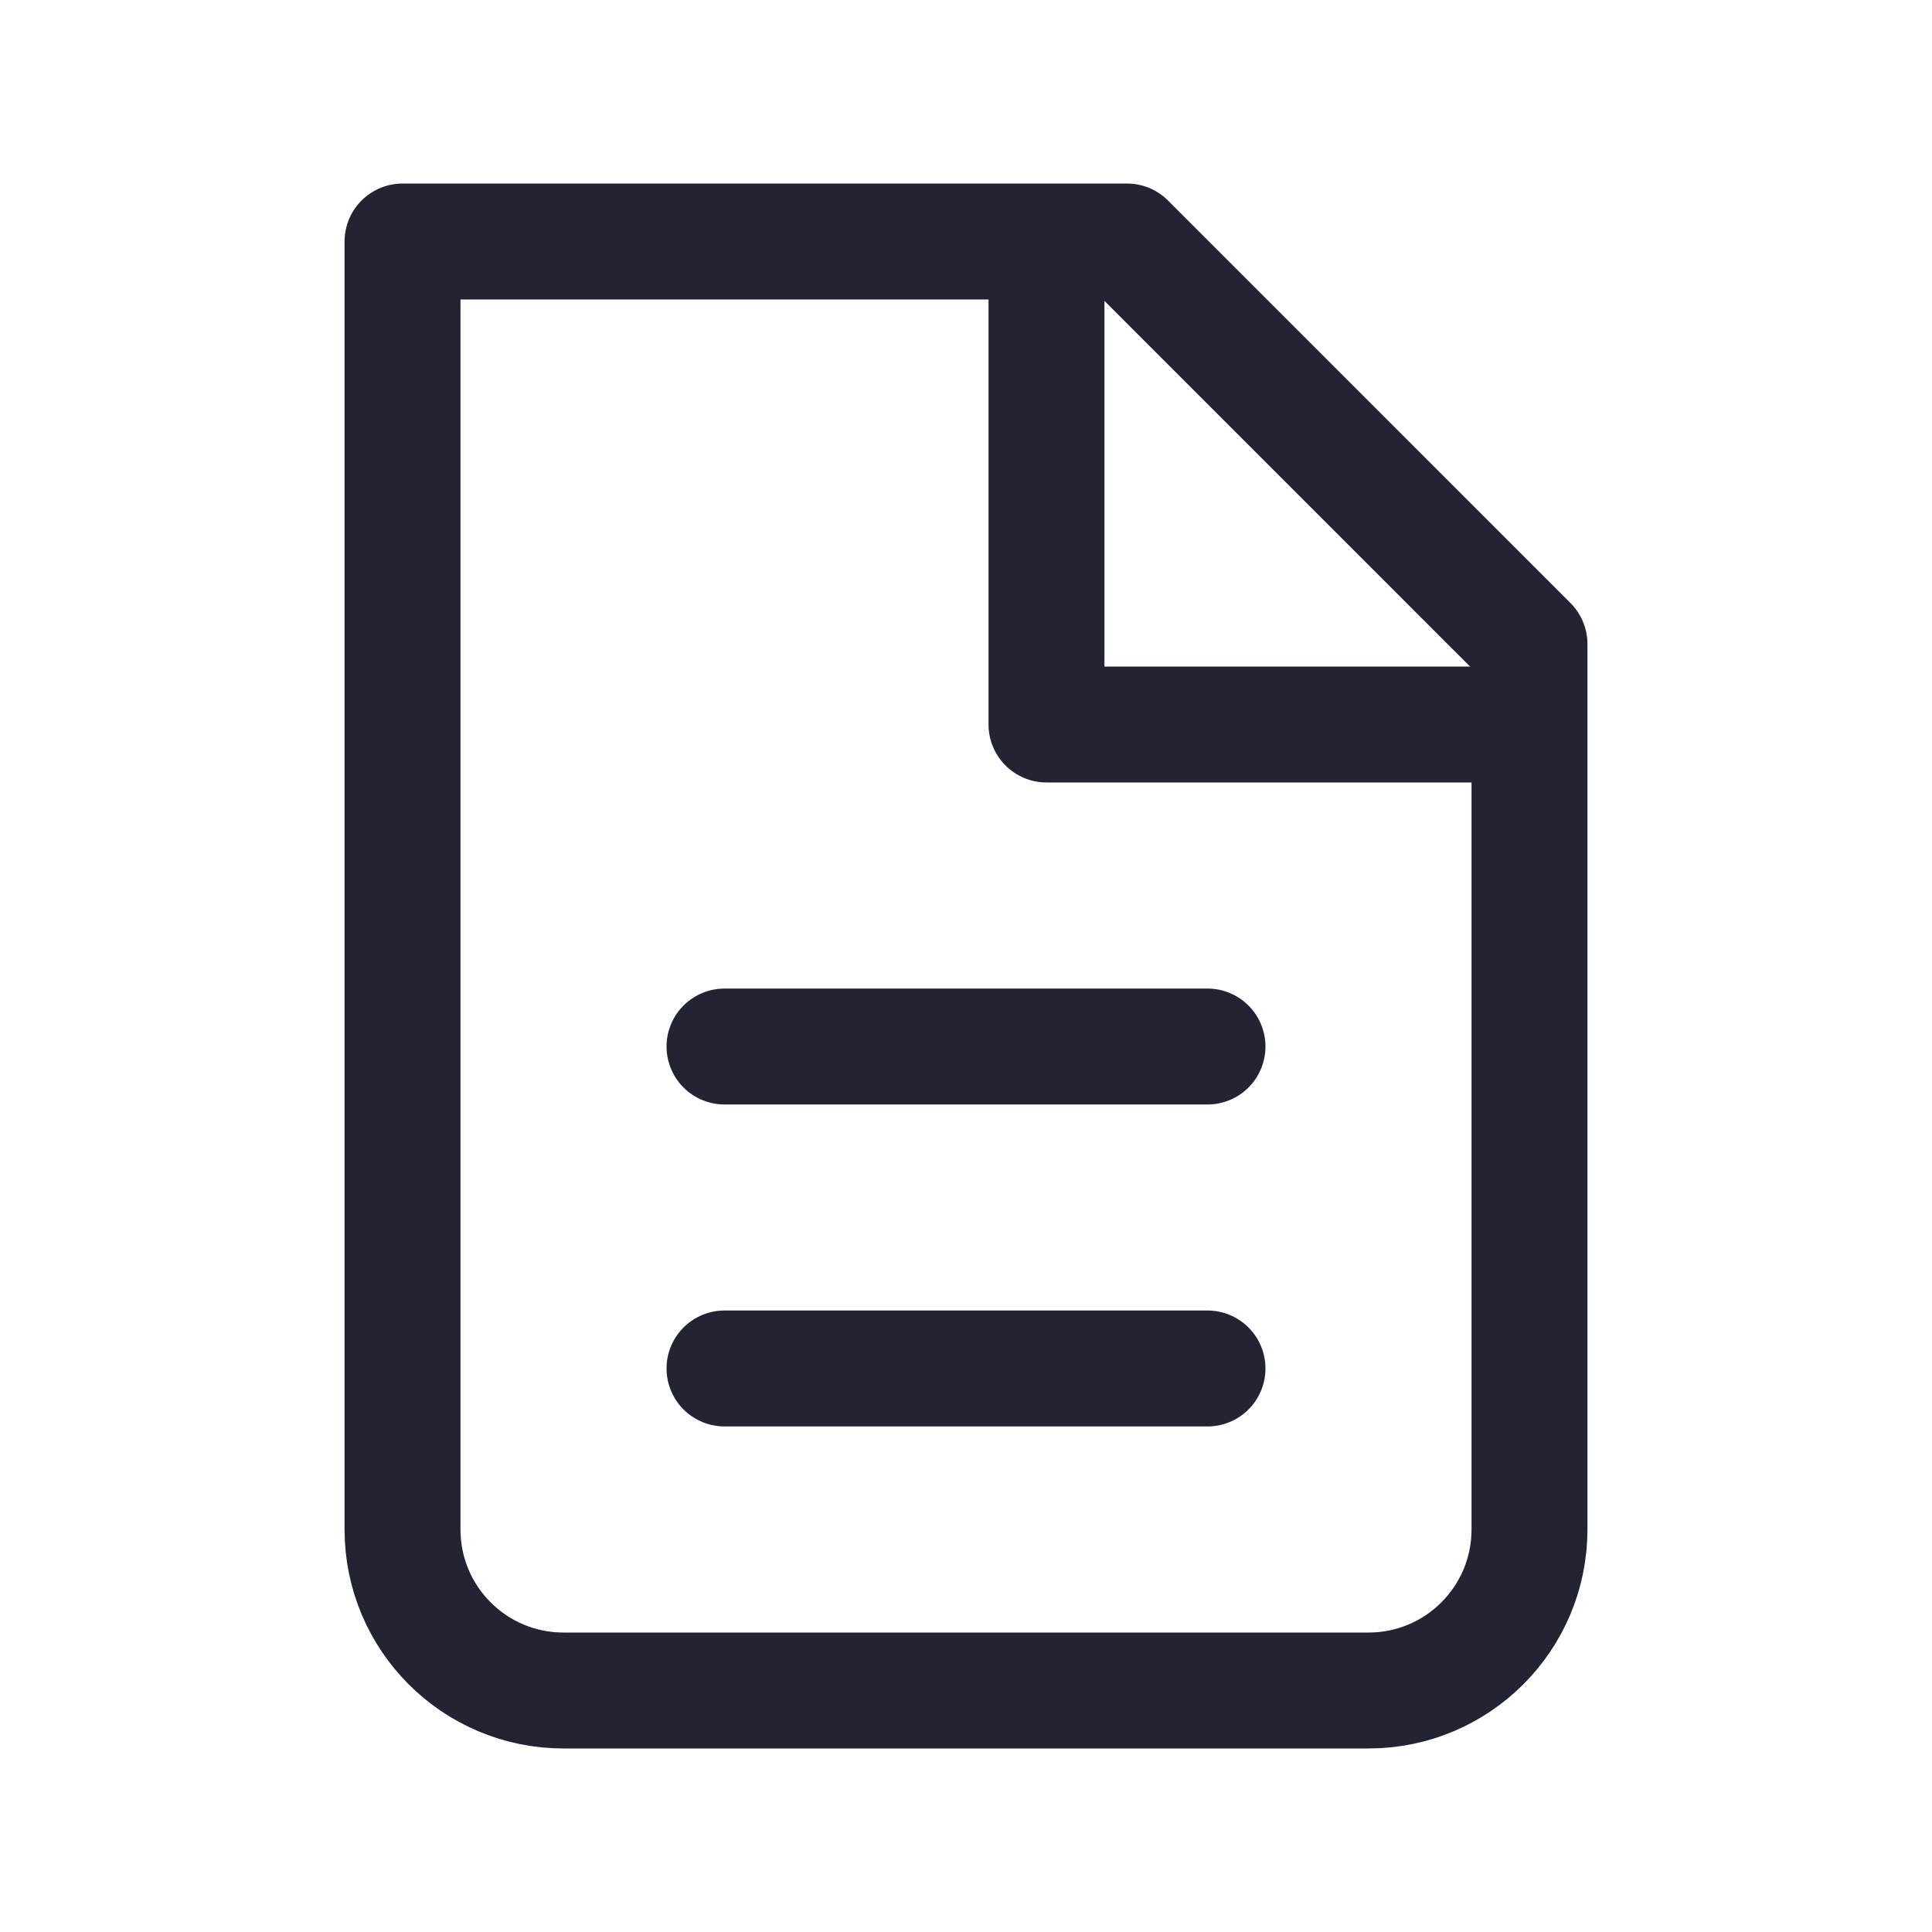 <svg width="50" height="50" viewBox="0 0 50 50" fill="none" xmlns="http://www.w3.org/2000/svg">
<path d="M14.583 43.75C12.282 43.75 10.417 41.885 10.417 39.583V6.25H29.167L39.583 16.667V39.583C39.583 41.885 37.718 43.75 35.417 43.75H14.583Z" stroke="#222433" stroke-width="3" stroke-linecap="round" stroke-linejoin="round"/>
<path d="M27.083 6.25V18.75H39.583" stroke="#222433" stroke-width="3" stroke-linejoin="round"/>
<path d="M18.75 27.084H31.25" stroke="#222433" stroke-width="3" stroke-linecap="round" stroke-linejoin="round"/>
<path d="M18.75 35.416H31.25" stroke="#222433" stroke-width="3" stroke-linecap="round" stroke-linejoin="round"/>
</svg>
